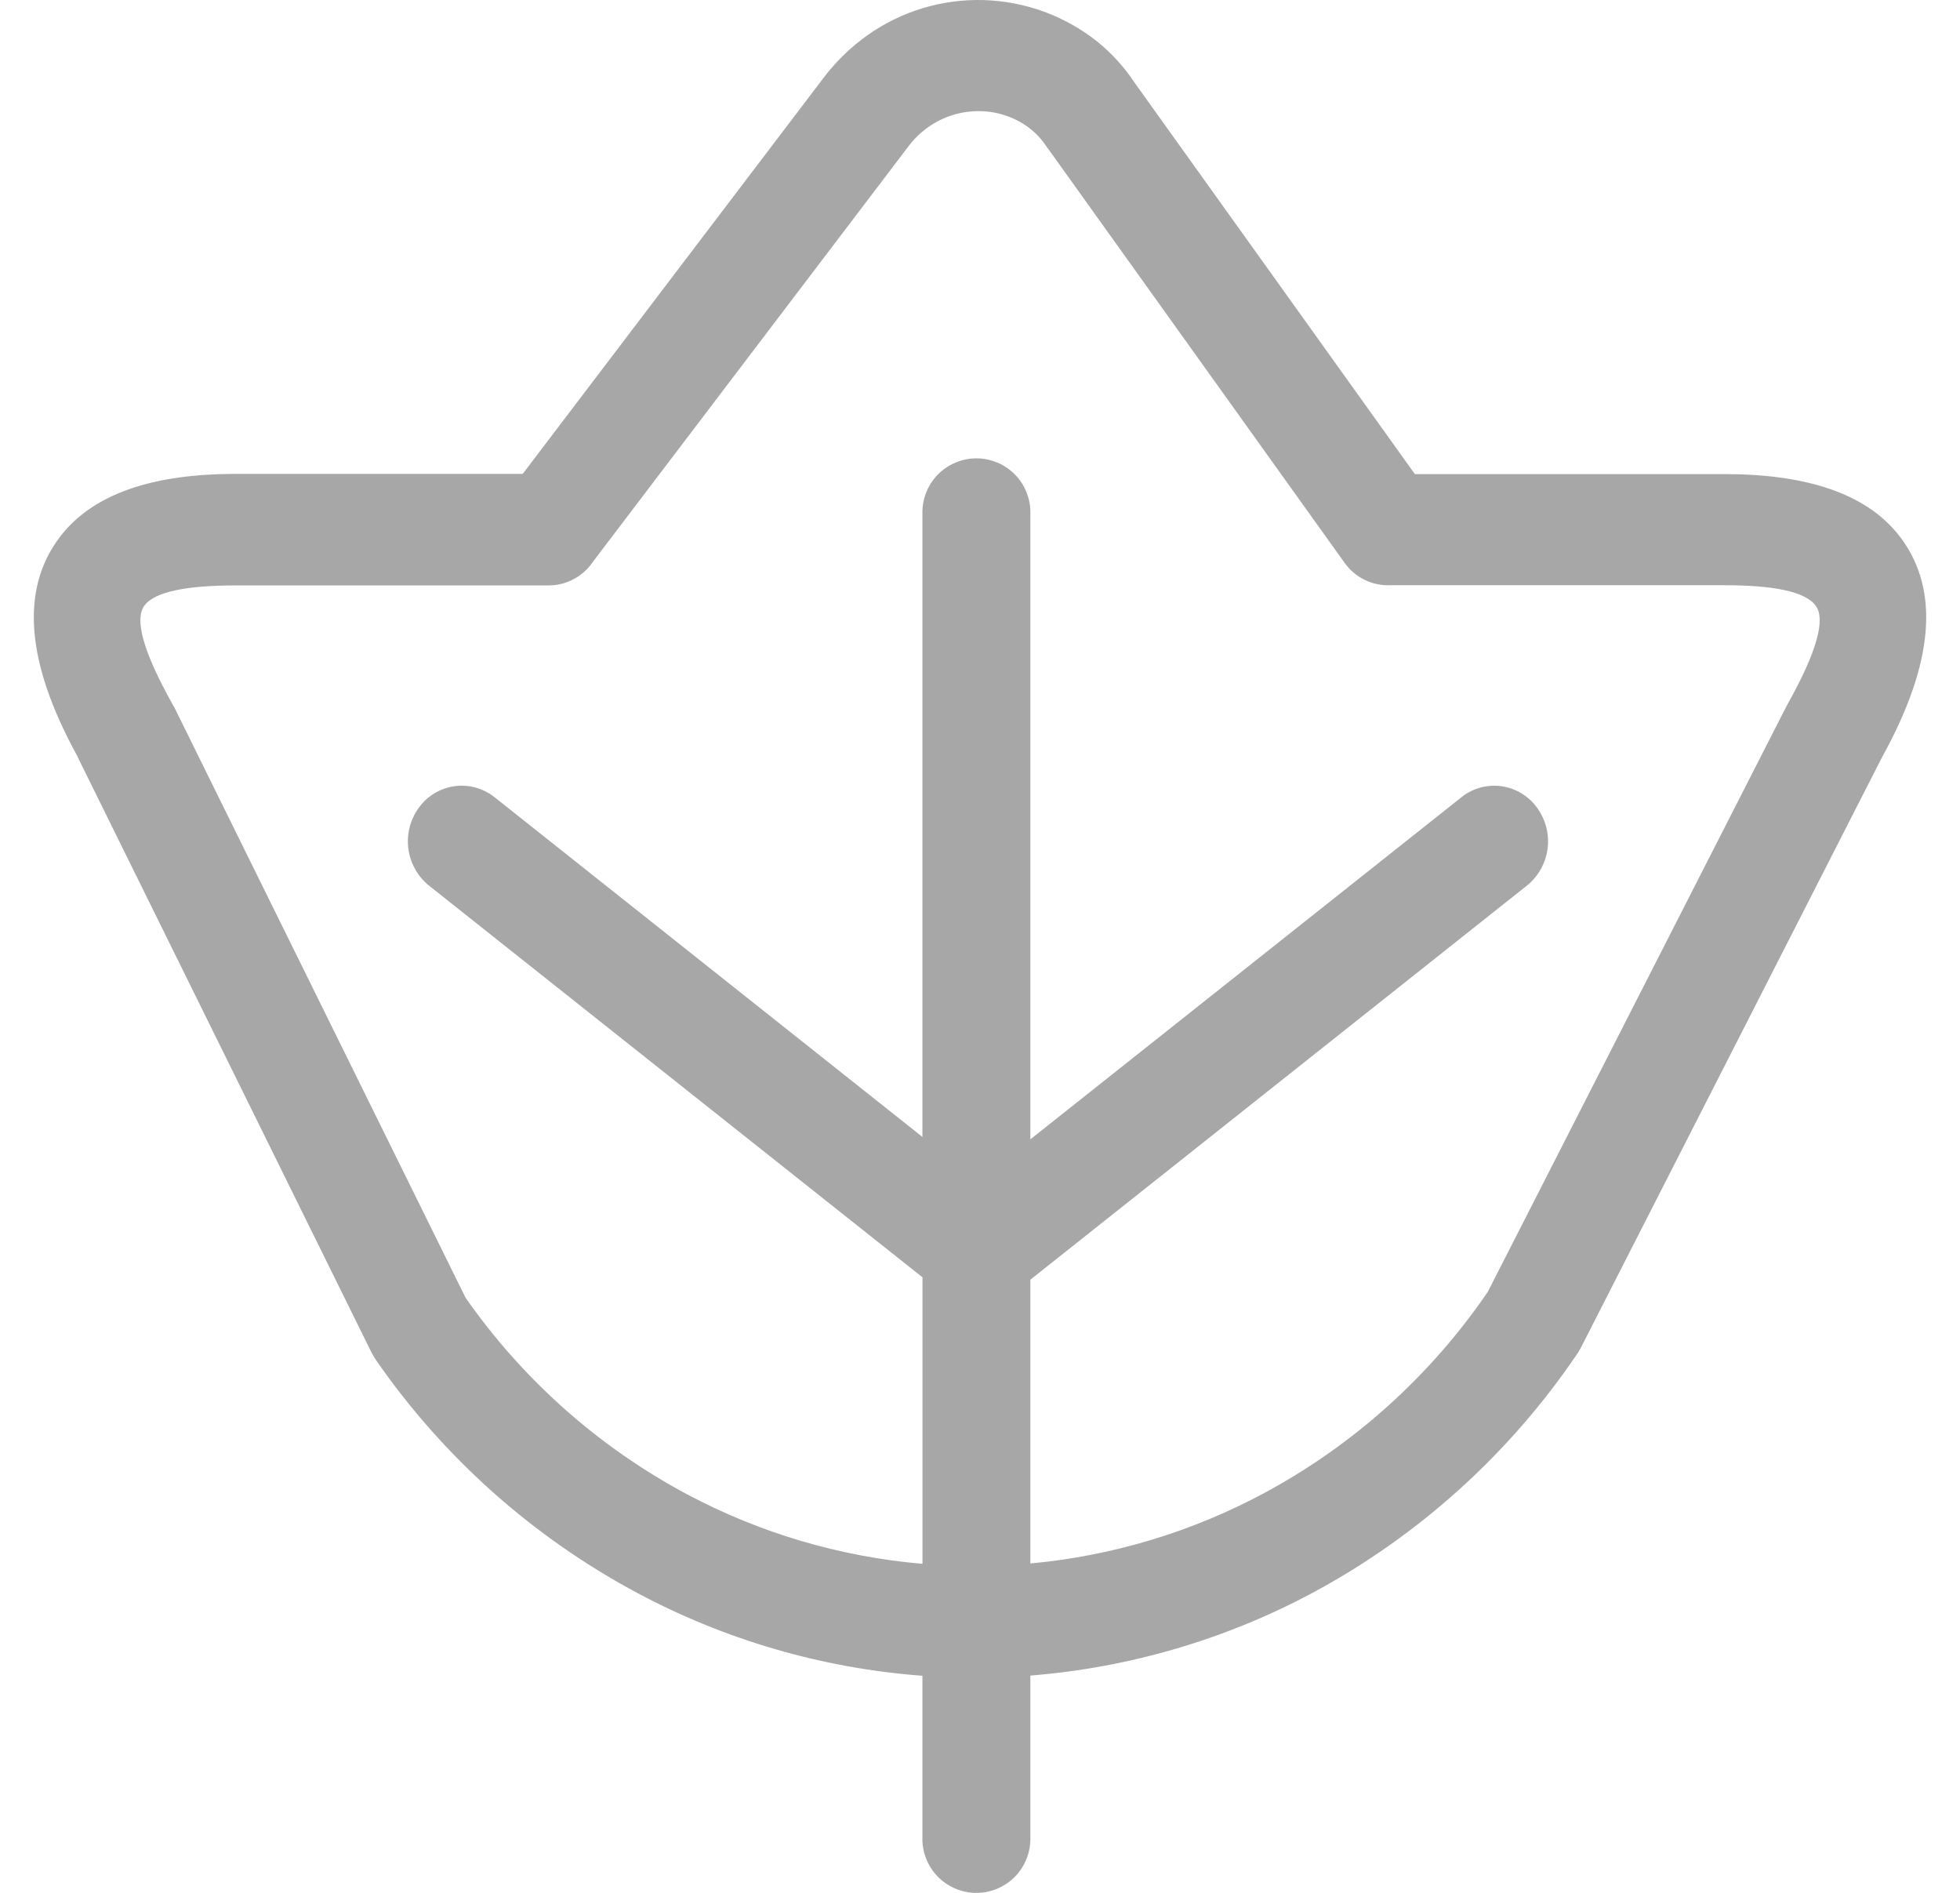 <svg width="29" height="28" viewBox="0 0 29 28" fill="none" xmlns="http://www.w3.org/2000/svg">
<path d="M7.734 7.01L12.188 1.148C12.371 0.907 12.589 0.696 12.835 0.521C13.336 0.166 13.939 -0.016 14.553 0.001C15.167 0.019 15.759 0.235 16.239 0.618C16.453 0.792 16.639 0.998 16.791 1.228L20.934 7.013H25.511C26.72 7.013 27.664 7.295 28.16 8.005C28.67 8.737 28.638 9.772 27.844 11.206L23.392 19.933C23.371 19.974 23.346 20.014 23.319 20.052C22.326 21.51 20.998 22.709 19.447 23.548C18.147 24.248 16.716 24.669 15.245 24.786V27.174C15.248 27.281 15.231 27.388 15.192 27.488C15.154 27.588 15.096 27.68 15.021 27.757C14.947 27.834 14.857 27.895 14.759 27.937C14.66 27.979 14.554 28.001 14.447 28.001C14.339 28.001 14.233 27.979 14.134 27.937C14.036 27.895 13.946 27.834 13.872 27.757C13.797 27.68 13.739 27.588 13.701 27.488C13.662 27.388 13.644 27.281 13.648 27.174V24.789C12.176 24.679 10.743 24.264 9.44 23.57C7.889 22.743 6.557 21.557 5.558 20.111V20.109L5.547 20.093L5.546 20.092L5.536 20.076C5.518 20.047 5.502 20.017 5.487 19.987L1.149 11.198L1.151 11.197C0.362 9.768 0.331 8.736 0.84 8.006C1.337 7.293 2.282 7.01 3.489 7.01H7.734L7.734 7.01ZM13.648 18.894L6.348 13.101C6.179 12.965 6.07 12.769 6.042 12.554C6.014 12.339 6.07 12.121 6.198 11.947C6.26 11.861 6.338 11.789 6.428 11.735C6.519 11.68 6.619 11.645 6.723 11.63C6.828 11.615 6.934 11.622 7.035 11.65C7.137 11.678 7.232 11.726 7.315 11.791L13.648 16.818V7.607C13.645 7.5 13.662 7.393 13.701 7.293C13.739 7.192 13.798 7.101 13.872 7.024C13.947 6.947 14.036 6.885 14.135 6.844C14.233 6.802 14.339 6.78 14.447 6.78C14.554 6.78 14.66 6.802 14.759 6.844C14.857 6.885 14.947 6.947 15.021 7.024C15.096 7.101 15.154 7.192 15.192 7.293C15.231 7.393 15.249 7.5 15.245 7.607V16.854L21.625 11.792C21.707 11.726 21.802 11.678 21.904 11.65C22.006 11.623 22.112 11.616 22.216 11.63C22.32 11.645 22.421 11.681 22.511 11.735C22.601 11.79 22.68 11.862 22.741 11.947C22.869 12.122 22.926 12.339 22.898 12.554C22.87 12.769 22.76 12.965 22.591 13.101L15.245 18.93V23.128C16.459 23.016 17.638 22.661 18.711 22.083C20.034 21.37 21.166 20.35 22.013 19.11L26.436 10.44H26.437L26.451 10.413C26.898 9.612 27.005 9.161 26.869 8.965C26.715 8.744 26.217 8.657 25.511 8.657H20.567C20.436 8.662 20.306 8.634 20.188 8.576C20.071 8.518 19.97 8.432 19.894 8.325L15.515 2.21C15.501 2.193 15.488 2.175 15.476 2.156C15.415 2.065 15.341 1.983 15.255 1.914C15.047 1.747 14.789 1.653 14.522 1.645C14.24 1.635 13.963 1.718 13.733 1.881C13.622 1.96 13.523 2.056 13.441 2.165L8.773 8.31C8.701 8.417 8.604 8.505 8.49 8.566C8.376 8.627 8.249 8.659 8.12 8.66H3.49C2.783 8.66 2.284 8.747 2.132 8.965C1.996 9.16 2.103 9.612 2.55 10.413L2.569 10.45L2.572 10.449L6.888 19.196C7.736 20.41 8.859 21.407 10.165 22.104C11.245 22.679 12.43 23.029 13.649 23.133V18.893L13.648 18.894Z" fill="#A7A7A7"/>
</svg>
